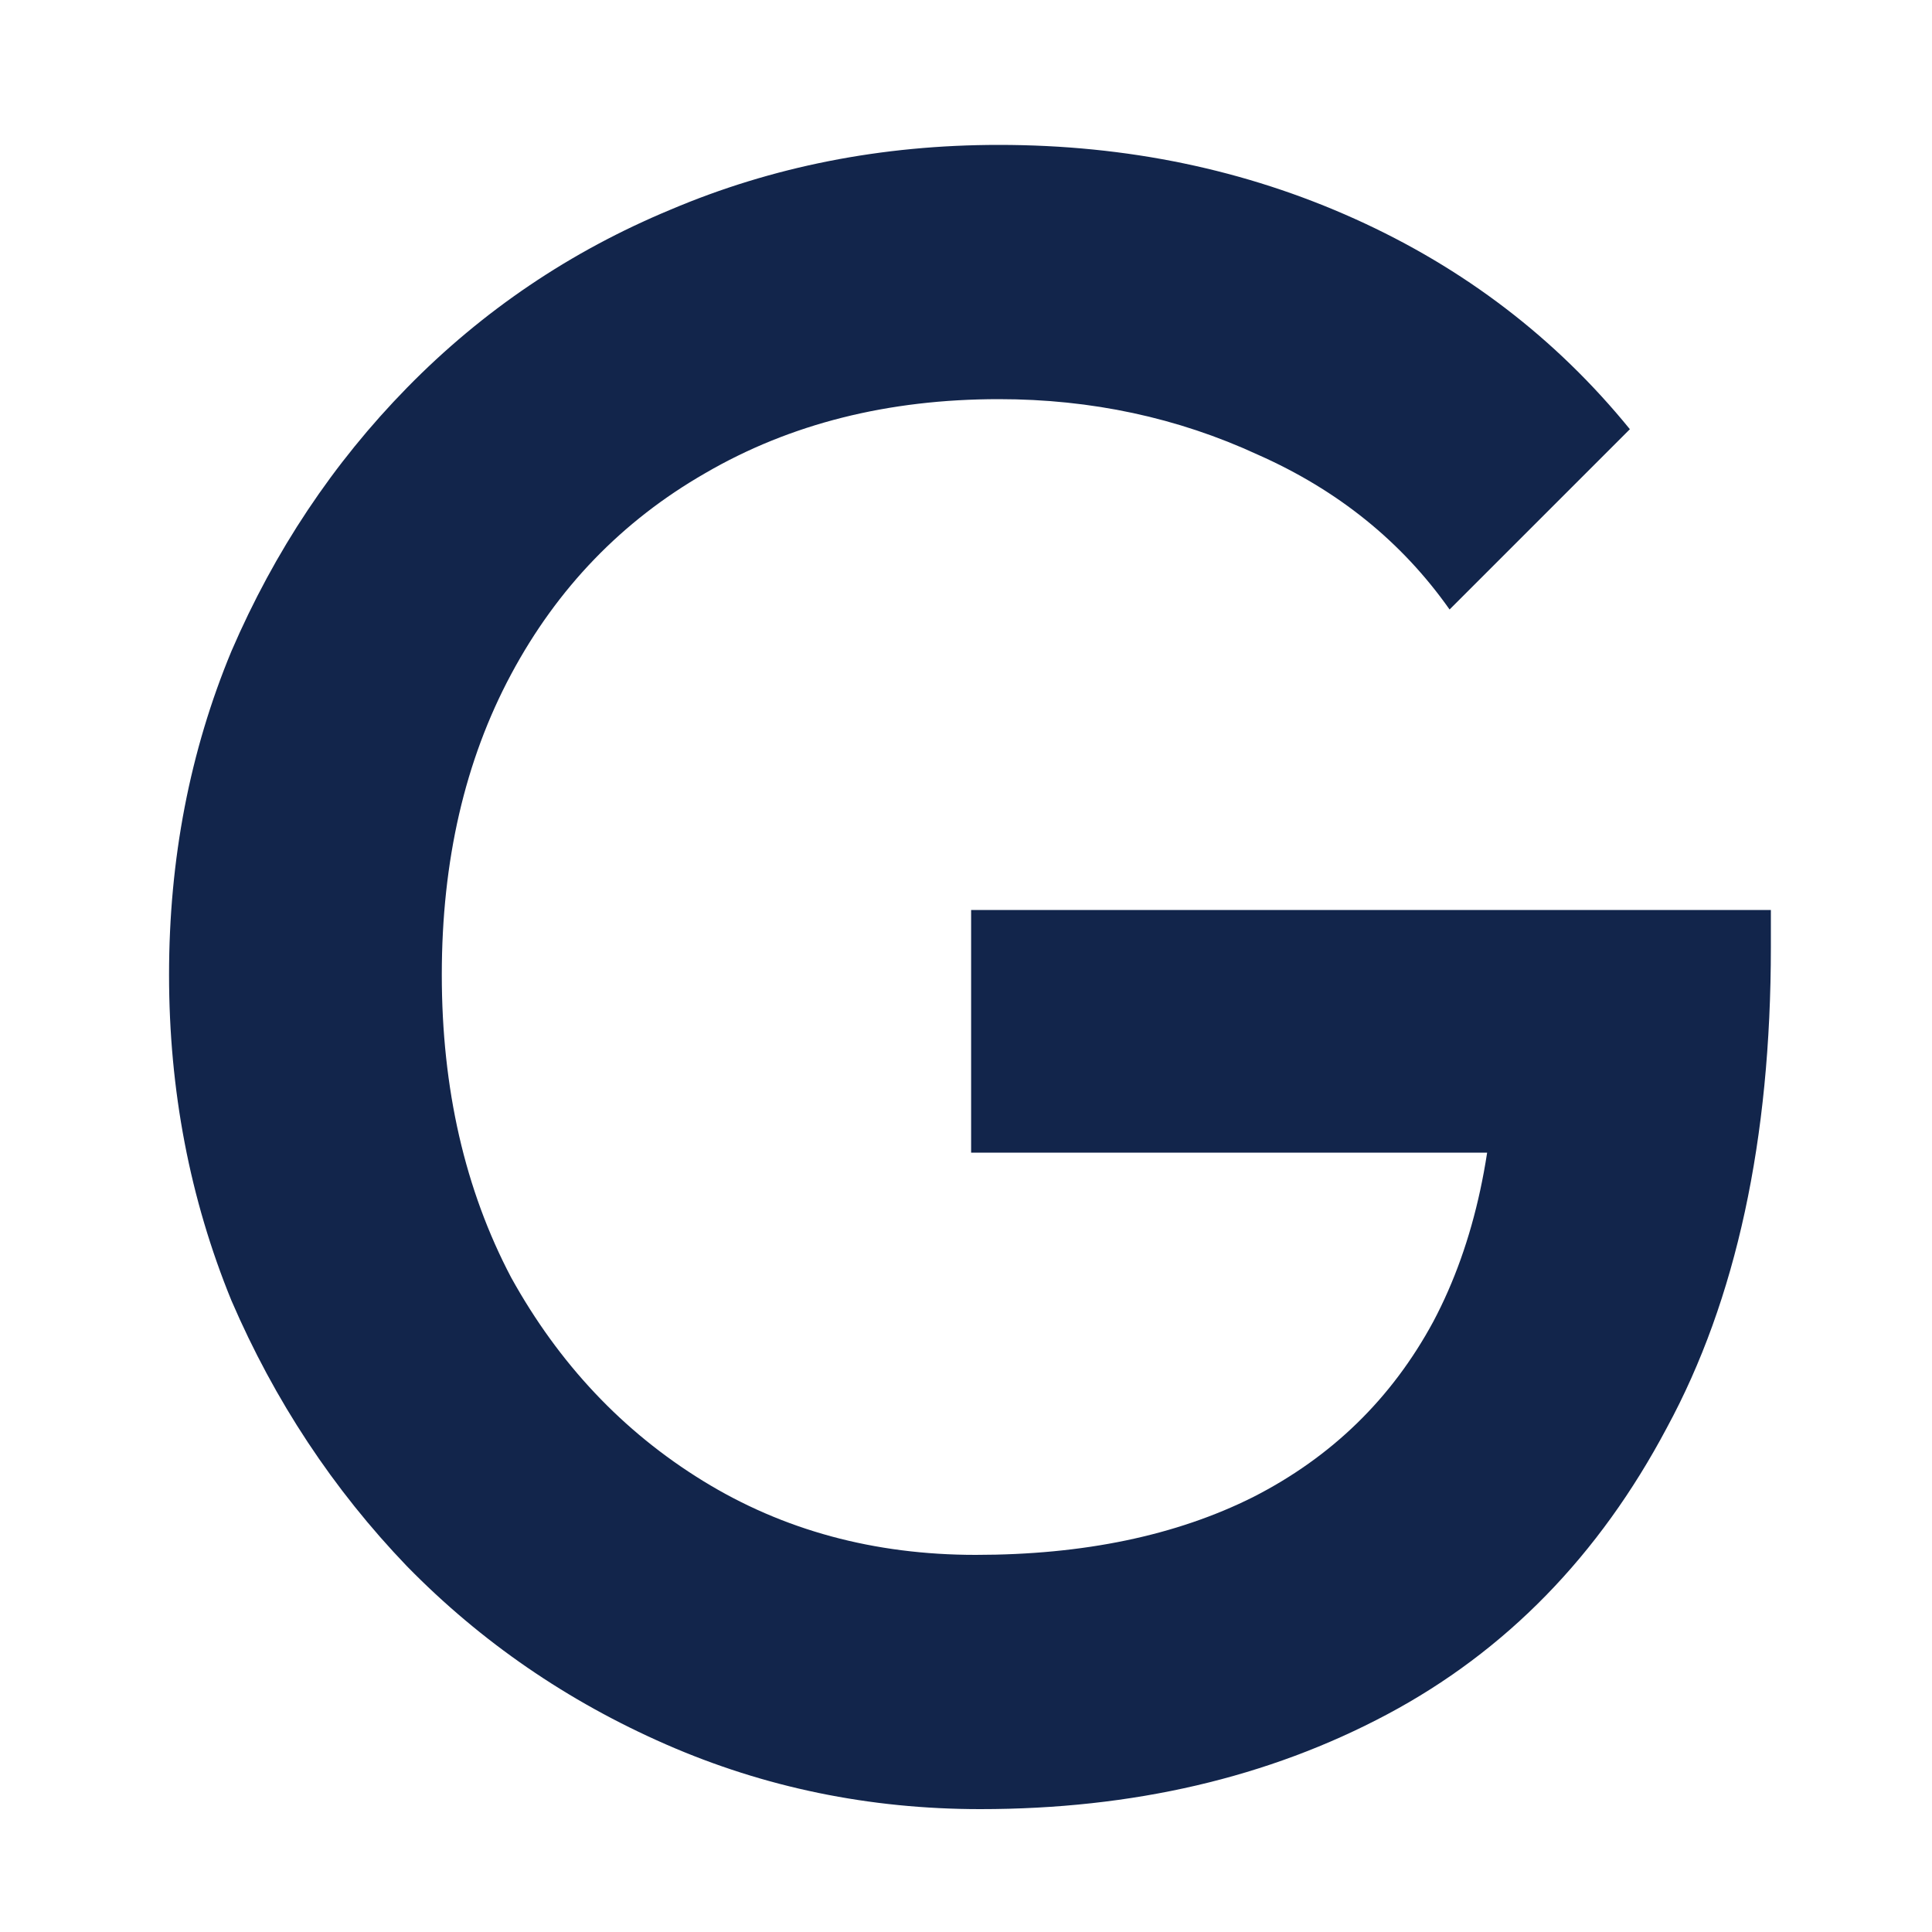 <svg width="160" height="160" viewBox="0 0 160 160" fill="none" xmlns="http://www.w3.org/2000/svg">
<path d="M81.189 149.824C72.001 149.824 63.323 148.038 55.156 144.465C46.989 140.891 39.842 135.978 33.717 129.725C27.591 123.344 22.742 116.006 19.168 107.711C15.723 99.289 14 90.292 14 80.721C14 71.15 15.723 62.217 19.168 53.922C22.742 45.627 27.591 38.352 33.717 32.099C39.97 25.719 47.244 20.805 55.539 17.36C63.961 13.787 73.022 12 82.721 12C93.313 12 103.139 14.042 112.2 18.125C121.261 22.209 128.854 28.016 134.979 35.545L120.048 50.476C116.092 44.861 110.796 40.586 104.16 37.651C97.524 34.588 90.378 33.056 82.721 33.056C73.532 33.056 65.429 35.098 58.41 39.182C51.519 43.138 46.159 48.689 42.331 55.836C38.502 62.982 36.588 71.277 36.588 80.721C36.588 90.164 38.502 98.523 42.331 105.797C46.287 112.944 51.583 118.559 58.219 122.642C64.855 126.726 72.384 128.768 80.806 128.768C89.74 128.768 97.397 127.173 103.777 123.982C110.286 120.664 115.263 115.815 118.708 109.434C122.154 102.926 123.877 94.95 123.877 85.506L137.659 95.46H80.424V75.361H146.656V78.424C146.656 94.376 143.785 107.648 138.042 118.24C132.427 128.832 124.706 136.744 114.88 141.976C105.053 147.208 93.823 149.824 81.189 149.824Z" fill="#12254B"/>
</svg>

